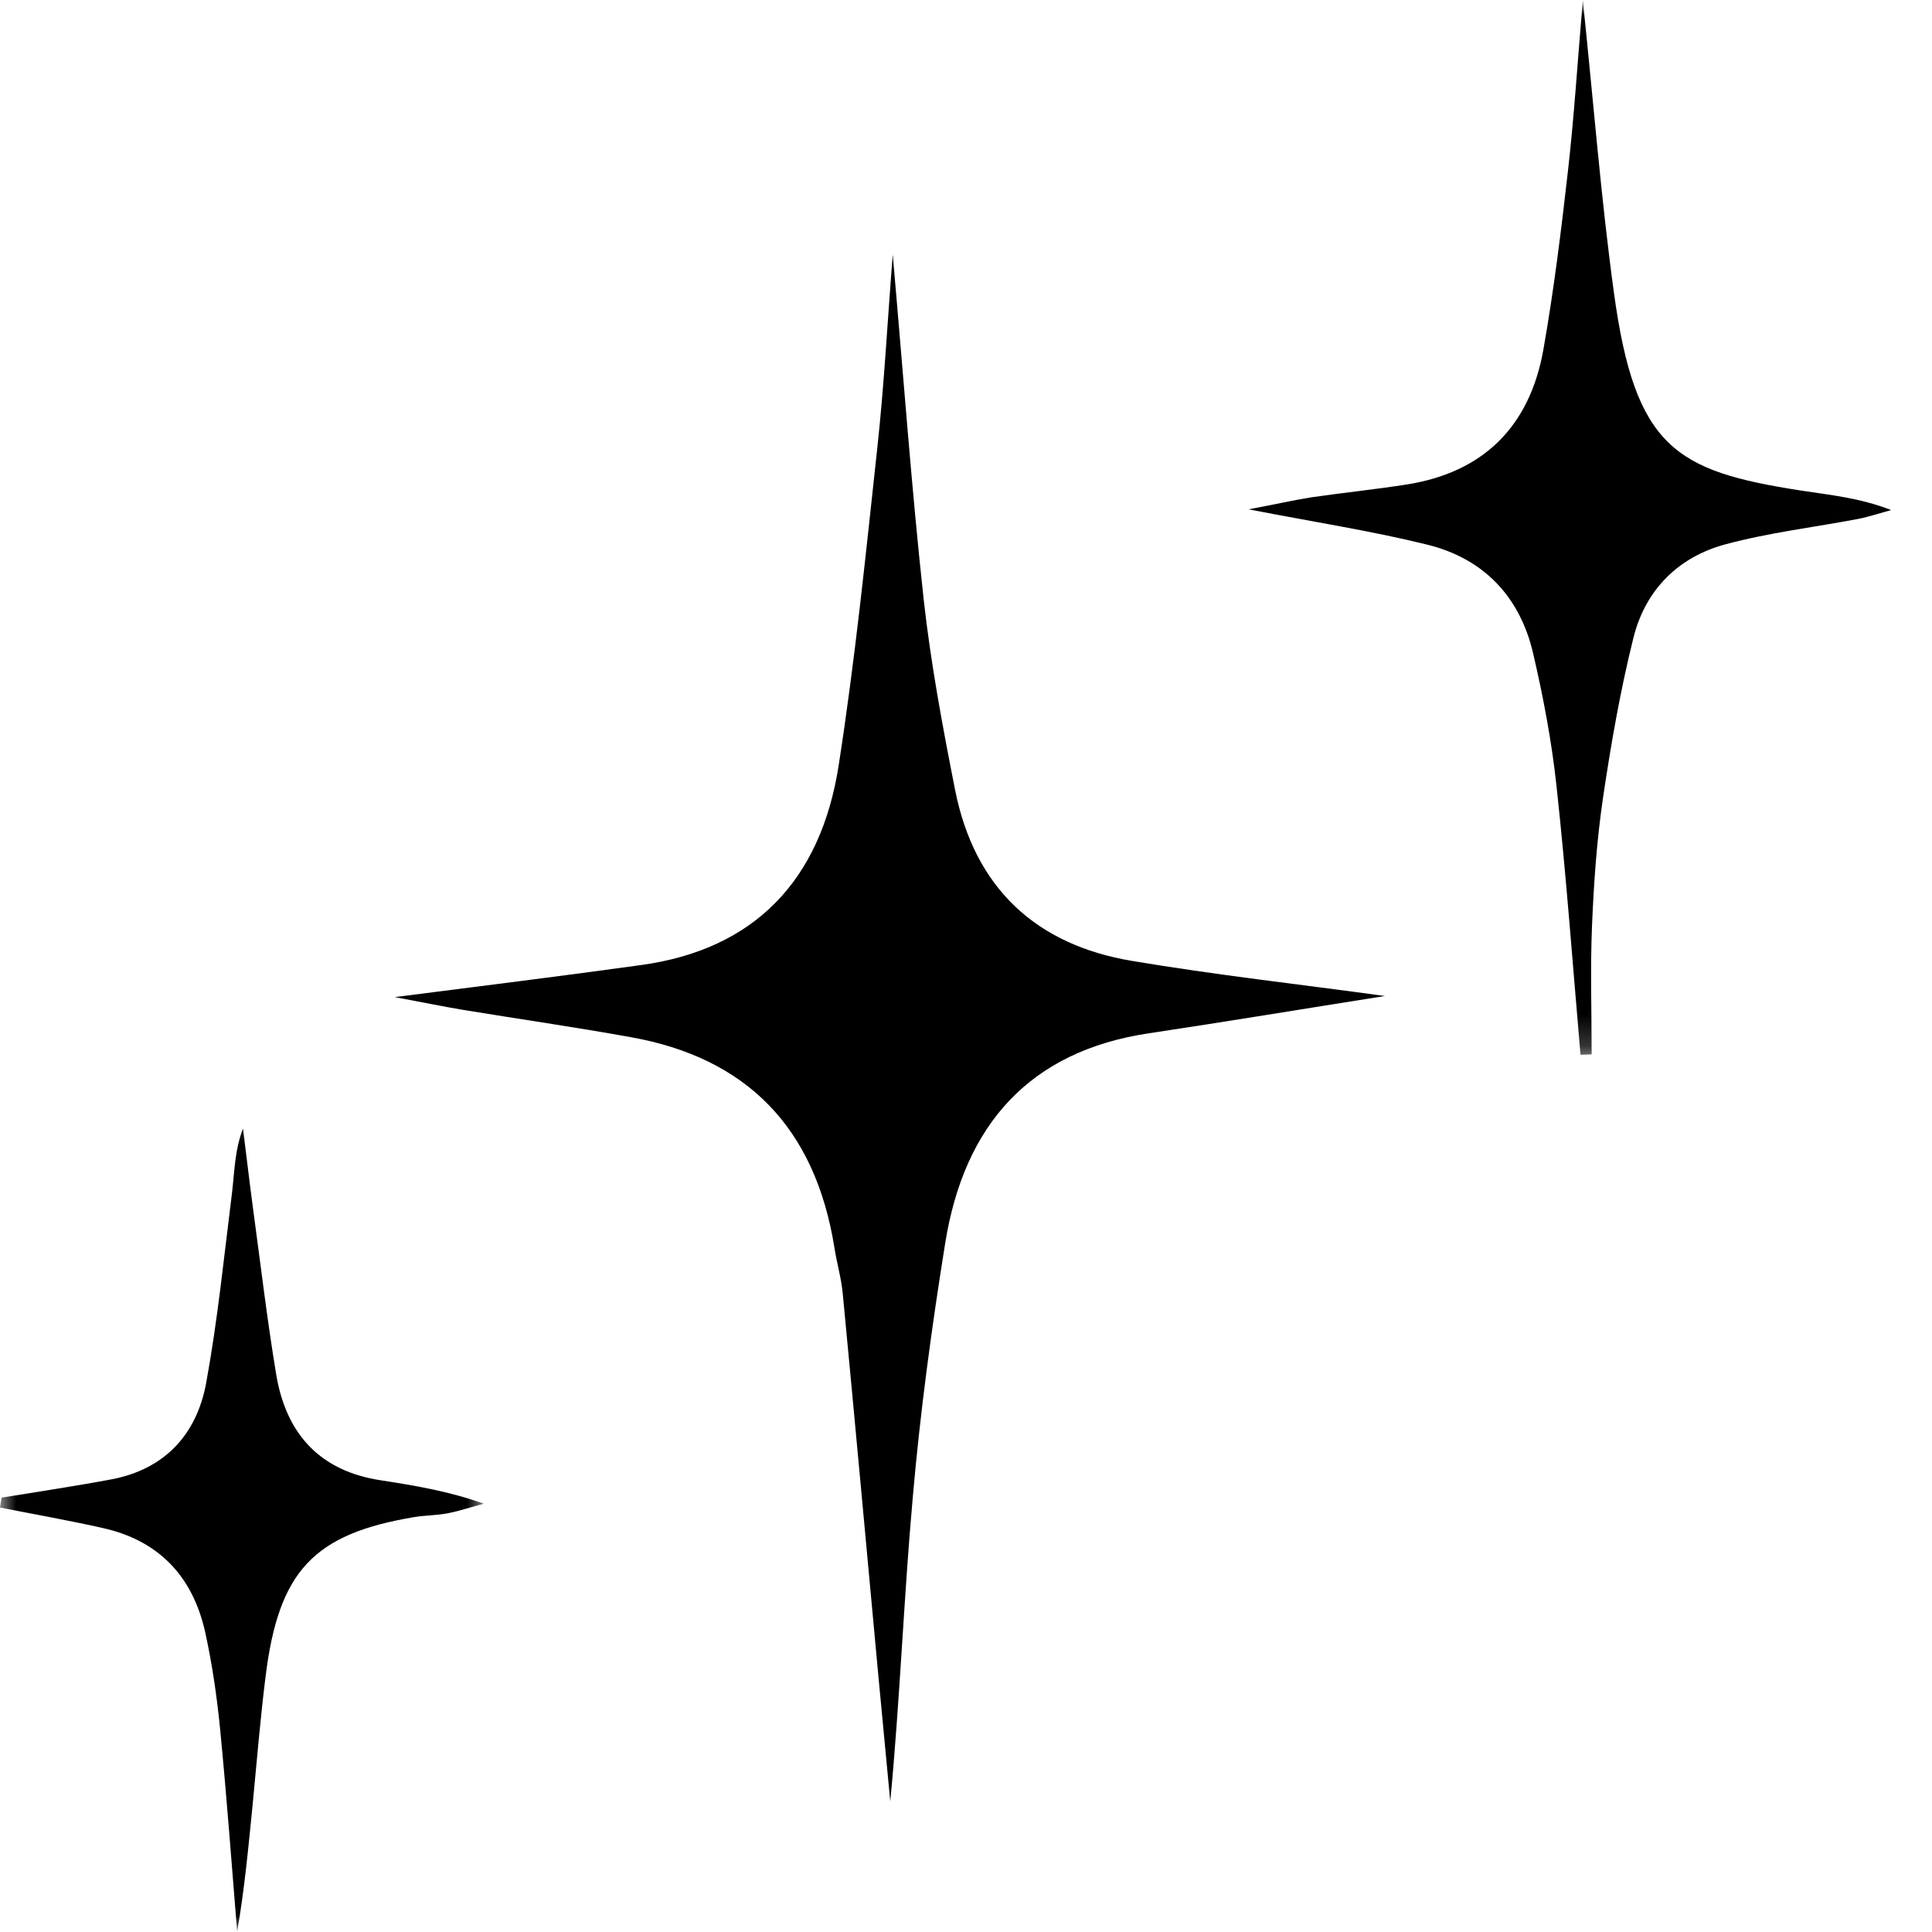 <svg width="60" height="60" viewBox="0 0 60 60" fill="none" xmlns="http://www.w3.org/2000/svg">
<path d="M43.009 30.932C40.523 31.324 38.098 31.727 35.672 32.091C31.995 32.642 29.948 34.909 29.355 38.602C28.933 41.227 28.576 43.864 28.346 46.511C28.066 49.642 27.95 52.784 27.648 55.943C27.528 54.653 27.402 53.364 27.281 52.074C26.913 48.108 26.551 44.136 26.172 40.17C26.128 39.693 25.986 39.222 25.914 38.75C25.316 35.006 23.176 32.847 19.587 32.21C17.858 31.898 16.124 31.648 14.39 31.364C13.769 31.261 13.149 31.131 12.26 30.966C15.004 30.614 17.452 30.312 19.899 29.972C23.439 29.489 25.492 27.335 26.046 23.767C26.556 20.489 26.891 17.182 27.248 13.886C27.456 11.977 27.555 10.062 27.725 7.909C28.055 11.648 28.307 15.142 28.686 18.619C28.905 20.597 29.273 22.562 29.657 24.511C30.266 27.608 32.203 29.347 35.151 29.841C37.746 30.278 40.364 30.568 43.009 30.932Z" fill="black"/>
<mask id="mask0_2248_401" style="mask-type:luminance" maskUnits="userSpaceOnUse" x="37" y="0" width="23" height="33">
<path d="M37.521 0H60V32.79H37.521V0Z" fill="white"/>
</mask>
<g mask="url(#mask0_2248_401)">
<path d="M49.156 0.006C49.491 3.21 49.721 6.165 50.122 9.091C50.78 13.909 52.042 14.631 55.922 15.233C56.839 15.375 57.761 15.46 58.732 15.841C58.392 15.932 58.057 16.045 57.717 16.114C56.34 16.375 54.94 16.54 53.59 16.903C52.141 17.29 51.099 18.301 50.725 19.818C50.319 21.449 50.028 23.119 49.782 24.784C49.589 26.097 49.496 27.432 49.441 28.761C49.386 30.085 49.43 31.415 49.43 32.744C49.315 32.75 49.2 32.756 49.084 32.756C48.843 29.972 48.64 27.182 48.338 24.403C48.19 23.034 47.932 21.665 47.619 20.318C47.208 18.511 46.055 17.341 44.326 16.915C42.625 16.494 40.891 16.227 38.778 15.818C39.651 15.653 40.194 15.528 40.737 15.443C41.72 15.301 42.713 15.199 43.695 15.045C46.05 14.67 47.504 13.267 47.932 10.852C48.256 9.011 48.486 7.153 48.695 5.301C48.887 3.619 48.991 1.932 49.156 0.006Z" fill="black"/>
</g>
<mask id="mask1_2248_401" style="mask-type:luminance" maskUnits="userSpaceOnUse" x="0" y="34" width="16" height="26">
<path d="M0 34.244H15.043V60H0V34.244Z" fill="white"/>
</mask>
<g mask="url(#mask1_2248_401)">
<path d="M0.049 46.511C1.191 46.324 2.343 46.153 3.485 45.938C5.098 45.625 6.108 44.568 6.404 42.943C6.761 40.989 6.959 39.011 7.206 37.04C7.283 36.386 7.288 35.727 7.546 35.045C7.65 35.864 7.744 36.682 7.853 37.494C8.089 39.227 8.292 40.966 8.578 42.688C8.891 44.568 9.972 45.693 11.827 45.972C12.886 46.136 13.945 46.312 15.026 46.699C14.653 46.795 14.291 46.92 13.918 46.994C13.572 47.062 13.22 47.057 12.869 47.114C9.741 47.636 8.655 48.784 8.248 52.062C8.084 53.381 7.974 54.705 7.848 56.023C7.716 57.347 7.595 58.665 7.365 59.989C7.195 57.898 7.041 55.807 6.838 53.722C6.739 52.705 6.591 51.682 6.372 50.688C5.982 48.932 4.906 47.835 3.194 47.455C2.135 47.216 1.065 47.028 0 46.818C0.016 46.716 0.033 46.614 0.049 46.511Z" fill="black"/>
</g>
</svg>

